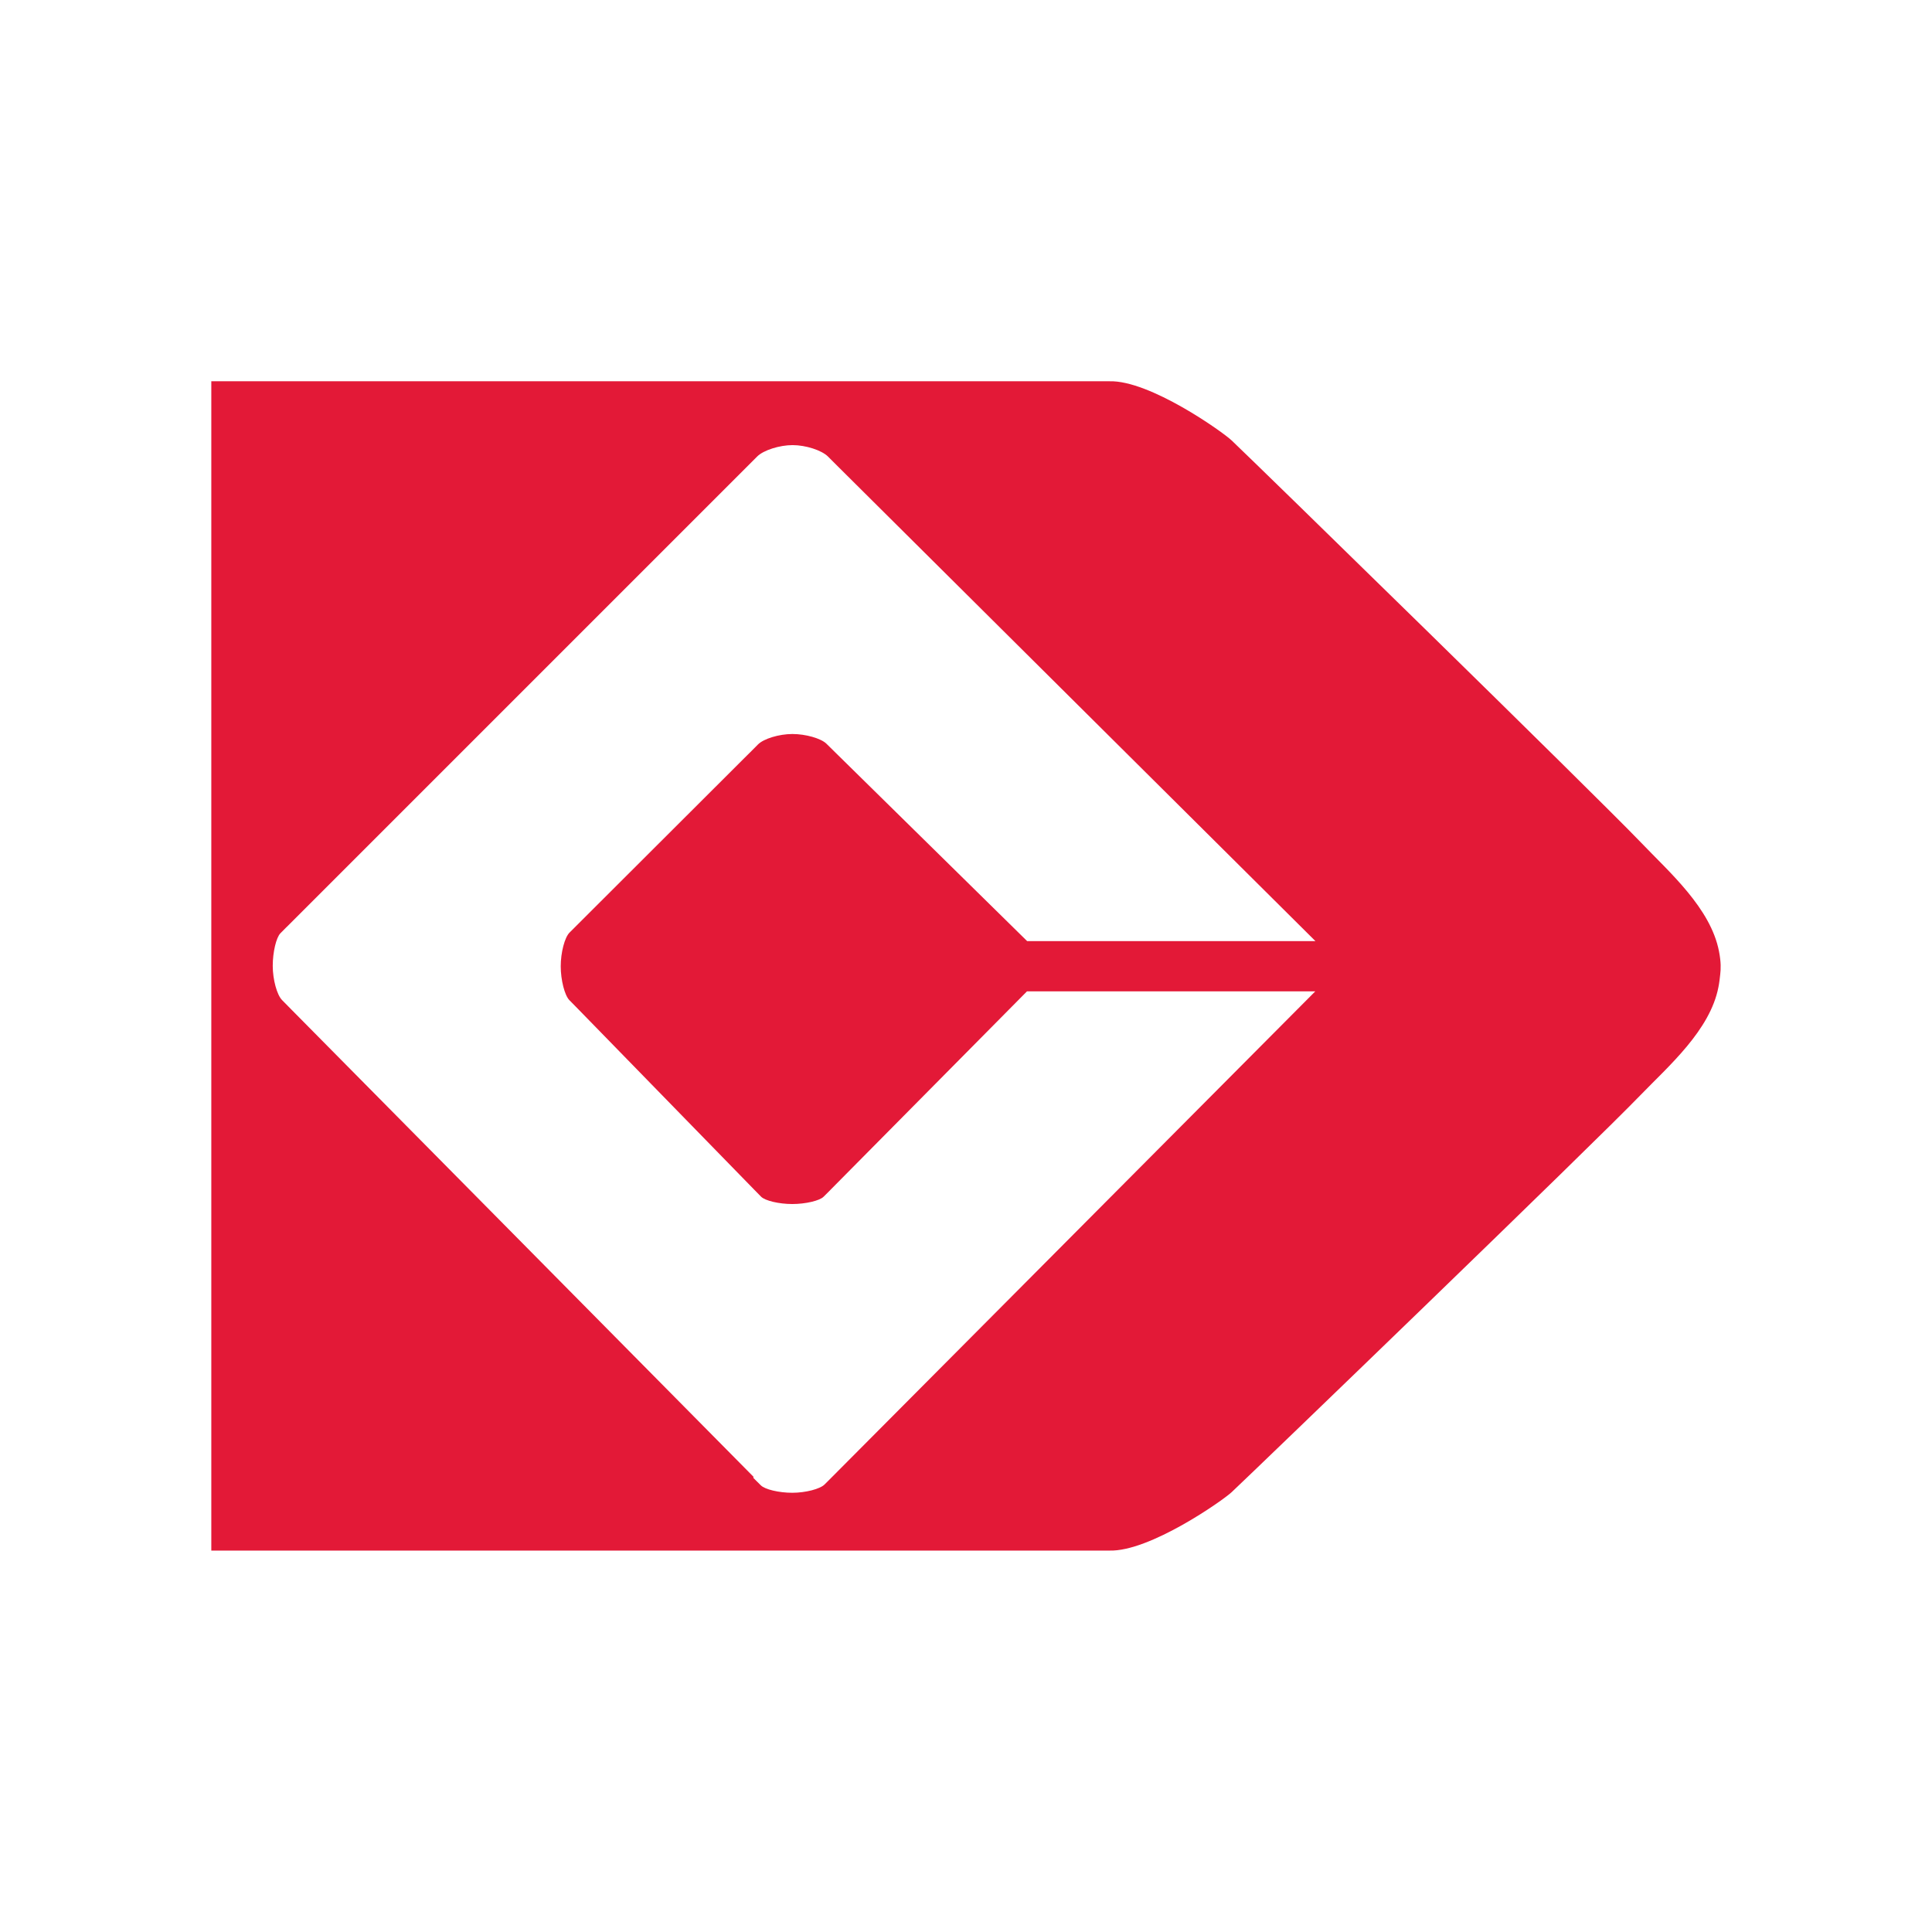 <svg xmlns="http://www.w3.org/2000/svg" viewBox="0 0 128 128">
  <path d="m73.5,25.26c2.67-.08,7.5,3.35,8.1,3.92,1.65,1.56,23.89,23.28,27.11,26.63,1.87,1.96,4.63,4.35,5.18,7.23.14.72.12,1.15.08,1.51-.06.59-.12.85-.12.85-.55,2.85-3.29,5.22-5.16,7.15-3.2,3.32-25.45,24.77-27.09,26.31-.6.56-5.43,3.95-8.1,3.87H14V25.26h59.5Zm-23.6,72.64s.22.23.5.5c.27.28,1.21.5,2.09.5s1.84-.25,2.14-.55c.3-.3.55-.55.55-.55l31.96-32.12h-19.1l-13,13.13s-.21.22-.48.48c-.26.26-1.19.48-2.07.48s-1.81-.22-2.07-.49c-.26-.27-.48-.49-.48-.49l-11.65-11.95s-.26-.26-.57-.58c-.31-.32-.57-1.33-.57-2.24s.26-1.92.59-2.24c.32-.32.59-.59.59-.59l11.18-11.16s.32-.31.7-.7c.38-.39,1.41-.7,2.29-.7s1.89.29,2.25.64c.36.35.65.64.65.64l12.65,12.44h19.1l-31.53-31.34s-.34-.34-.76-.76c-.42-.42-1.48-.76-2.35-.76s-1.93.34-2.34.75l-.75.75-30.34,30.34s-.23.22-.5.5c-.28.28-.51,1.25-.51,2.16s.28,1.93.62,2.27c.34.34.61.62.61.62l30.63,30.97Z"/>
  <style>
    path { fill: #E31937 }
  </style>
</svg>
